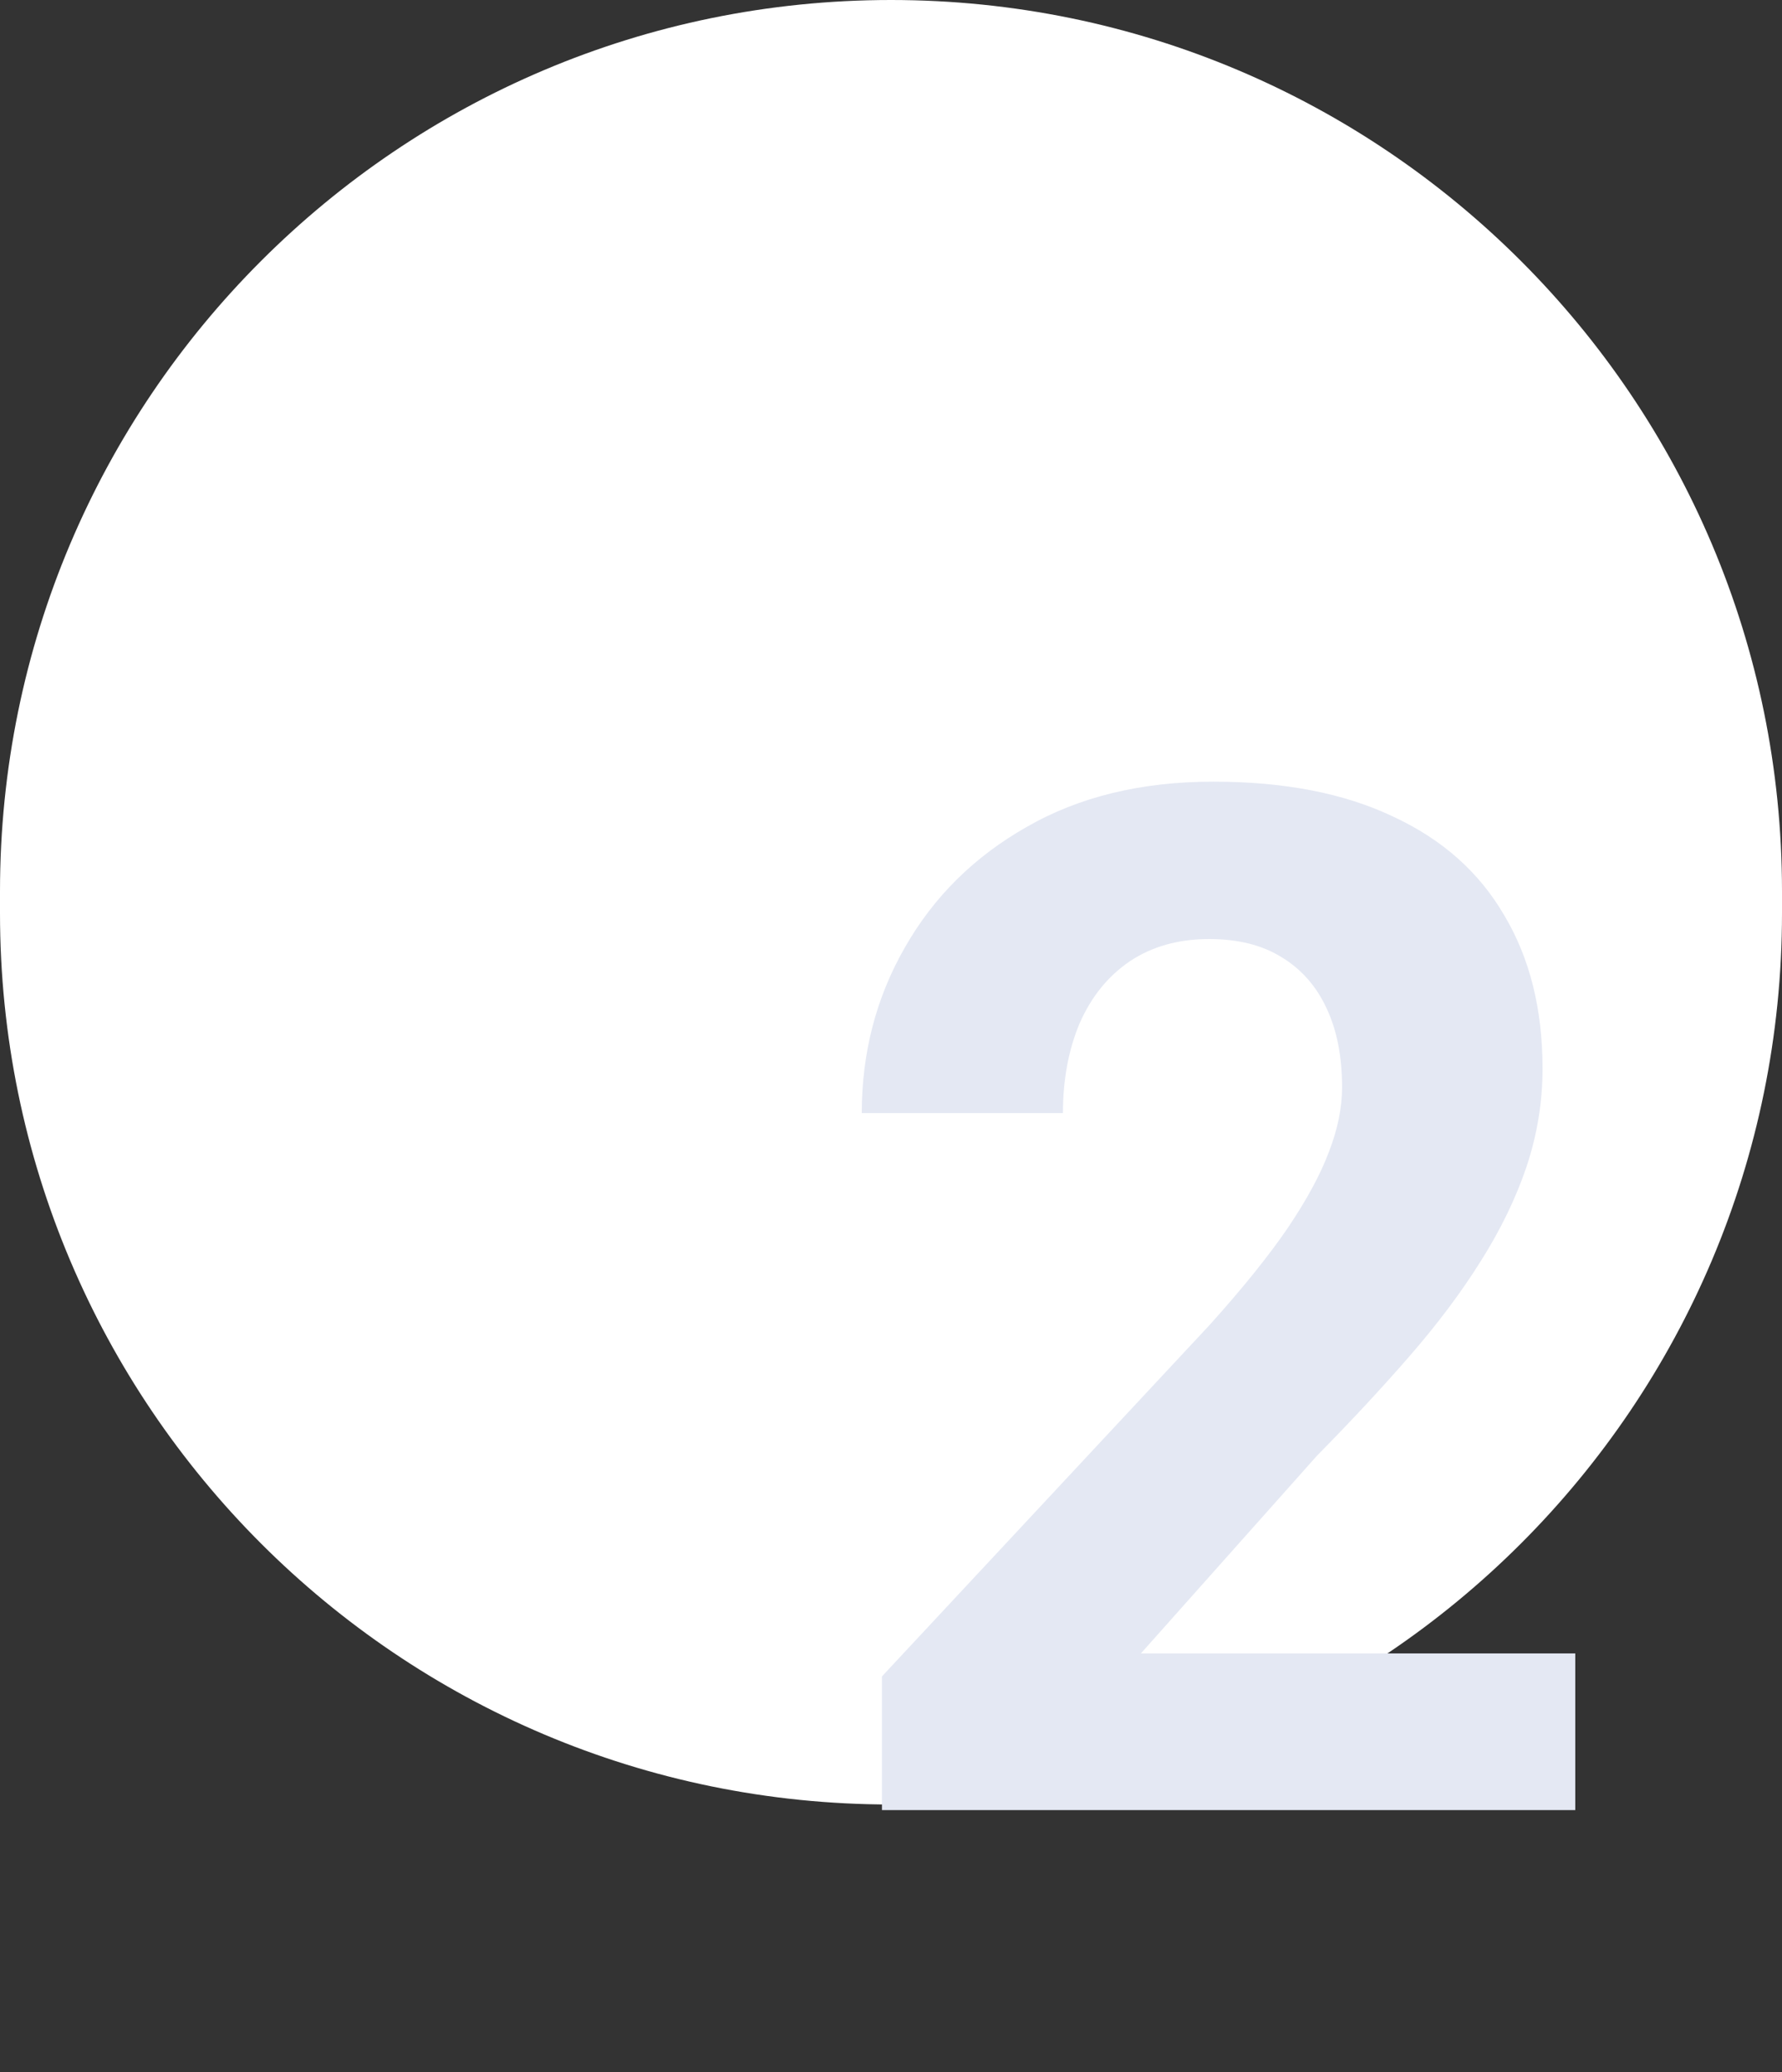 <?xml version="1.0" encoding="UTF-8"?> <svg xmlns="http://www.w3.org/2000/svg" width="80" height="93" viewBox="0 0 80 93" fill="none"><rect x="0" y="0" width="80" height="93" fill="#333333" stroke="none"/><g clip-path="url(#clip0_381_2035)"><path d="M0 40C0 17.909 17.909 0 40 0V0C62.091 0 80 17.909 80 40V40.986C80 63.078 62.091 80.986 40 80.986V80.986C17.909 80.986 0 63.078 0 40.986V40Z" fill="white"></path><path d="M70.719 74.206V81.237H39.594V75.237L54.312 59.456C55.792 57.81 56.958 56.362 57.812 55.112C58.667 53.842 59.281 52.706 59.656 51.706C60.052 50.685 60.25 49.717 60.25 48.8C60.25 47.425 60.021 46.248 59.562 45.269C59.104 44.269 58.427 43.498 57.531 42.956C56.656 42.414 55.573 42.144 54.281 42.144C52.906 42.144 51.719 42.477 50.719 43.144C49.74 43.81 48.99 44.737 48.469 45.925C47.969 47.112 47.719 48.456 47.719 49.956H38.688C38.688 47.248 39.333 44.769 40.625 42.519C41.917 40.248 43.74 38.446 46.094 37.112C48.448 35.758 51.24 35.081 54.469 35.081C57.656 35.081 60.344 35.602 62.531 36.644C64.74 37.664 66.406 39.144 67.531 41.081C68.677 42.998 69.25 45.289 69.25 47.956C69.25 49.456 69.01 50.925 68.531 52.362C68.052 53.779 67.365 55.196 66.469 56.612C65.594 58.008 64.531 59.425 63.281 60.862C62.031 62.3 60.646 63.789 59.125 65.331L51.219 74.206H70.719Z" fill="#E4E8F3"></path></g><defs><clipPath id="clip0_381_2035"><rect width="80" height="93" fill="white" transform="translate(0 0)"></rect></clipPath></defs></svg> 